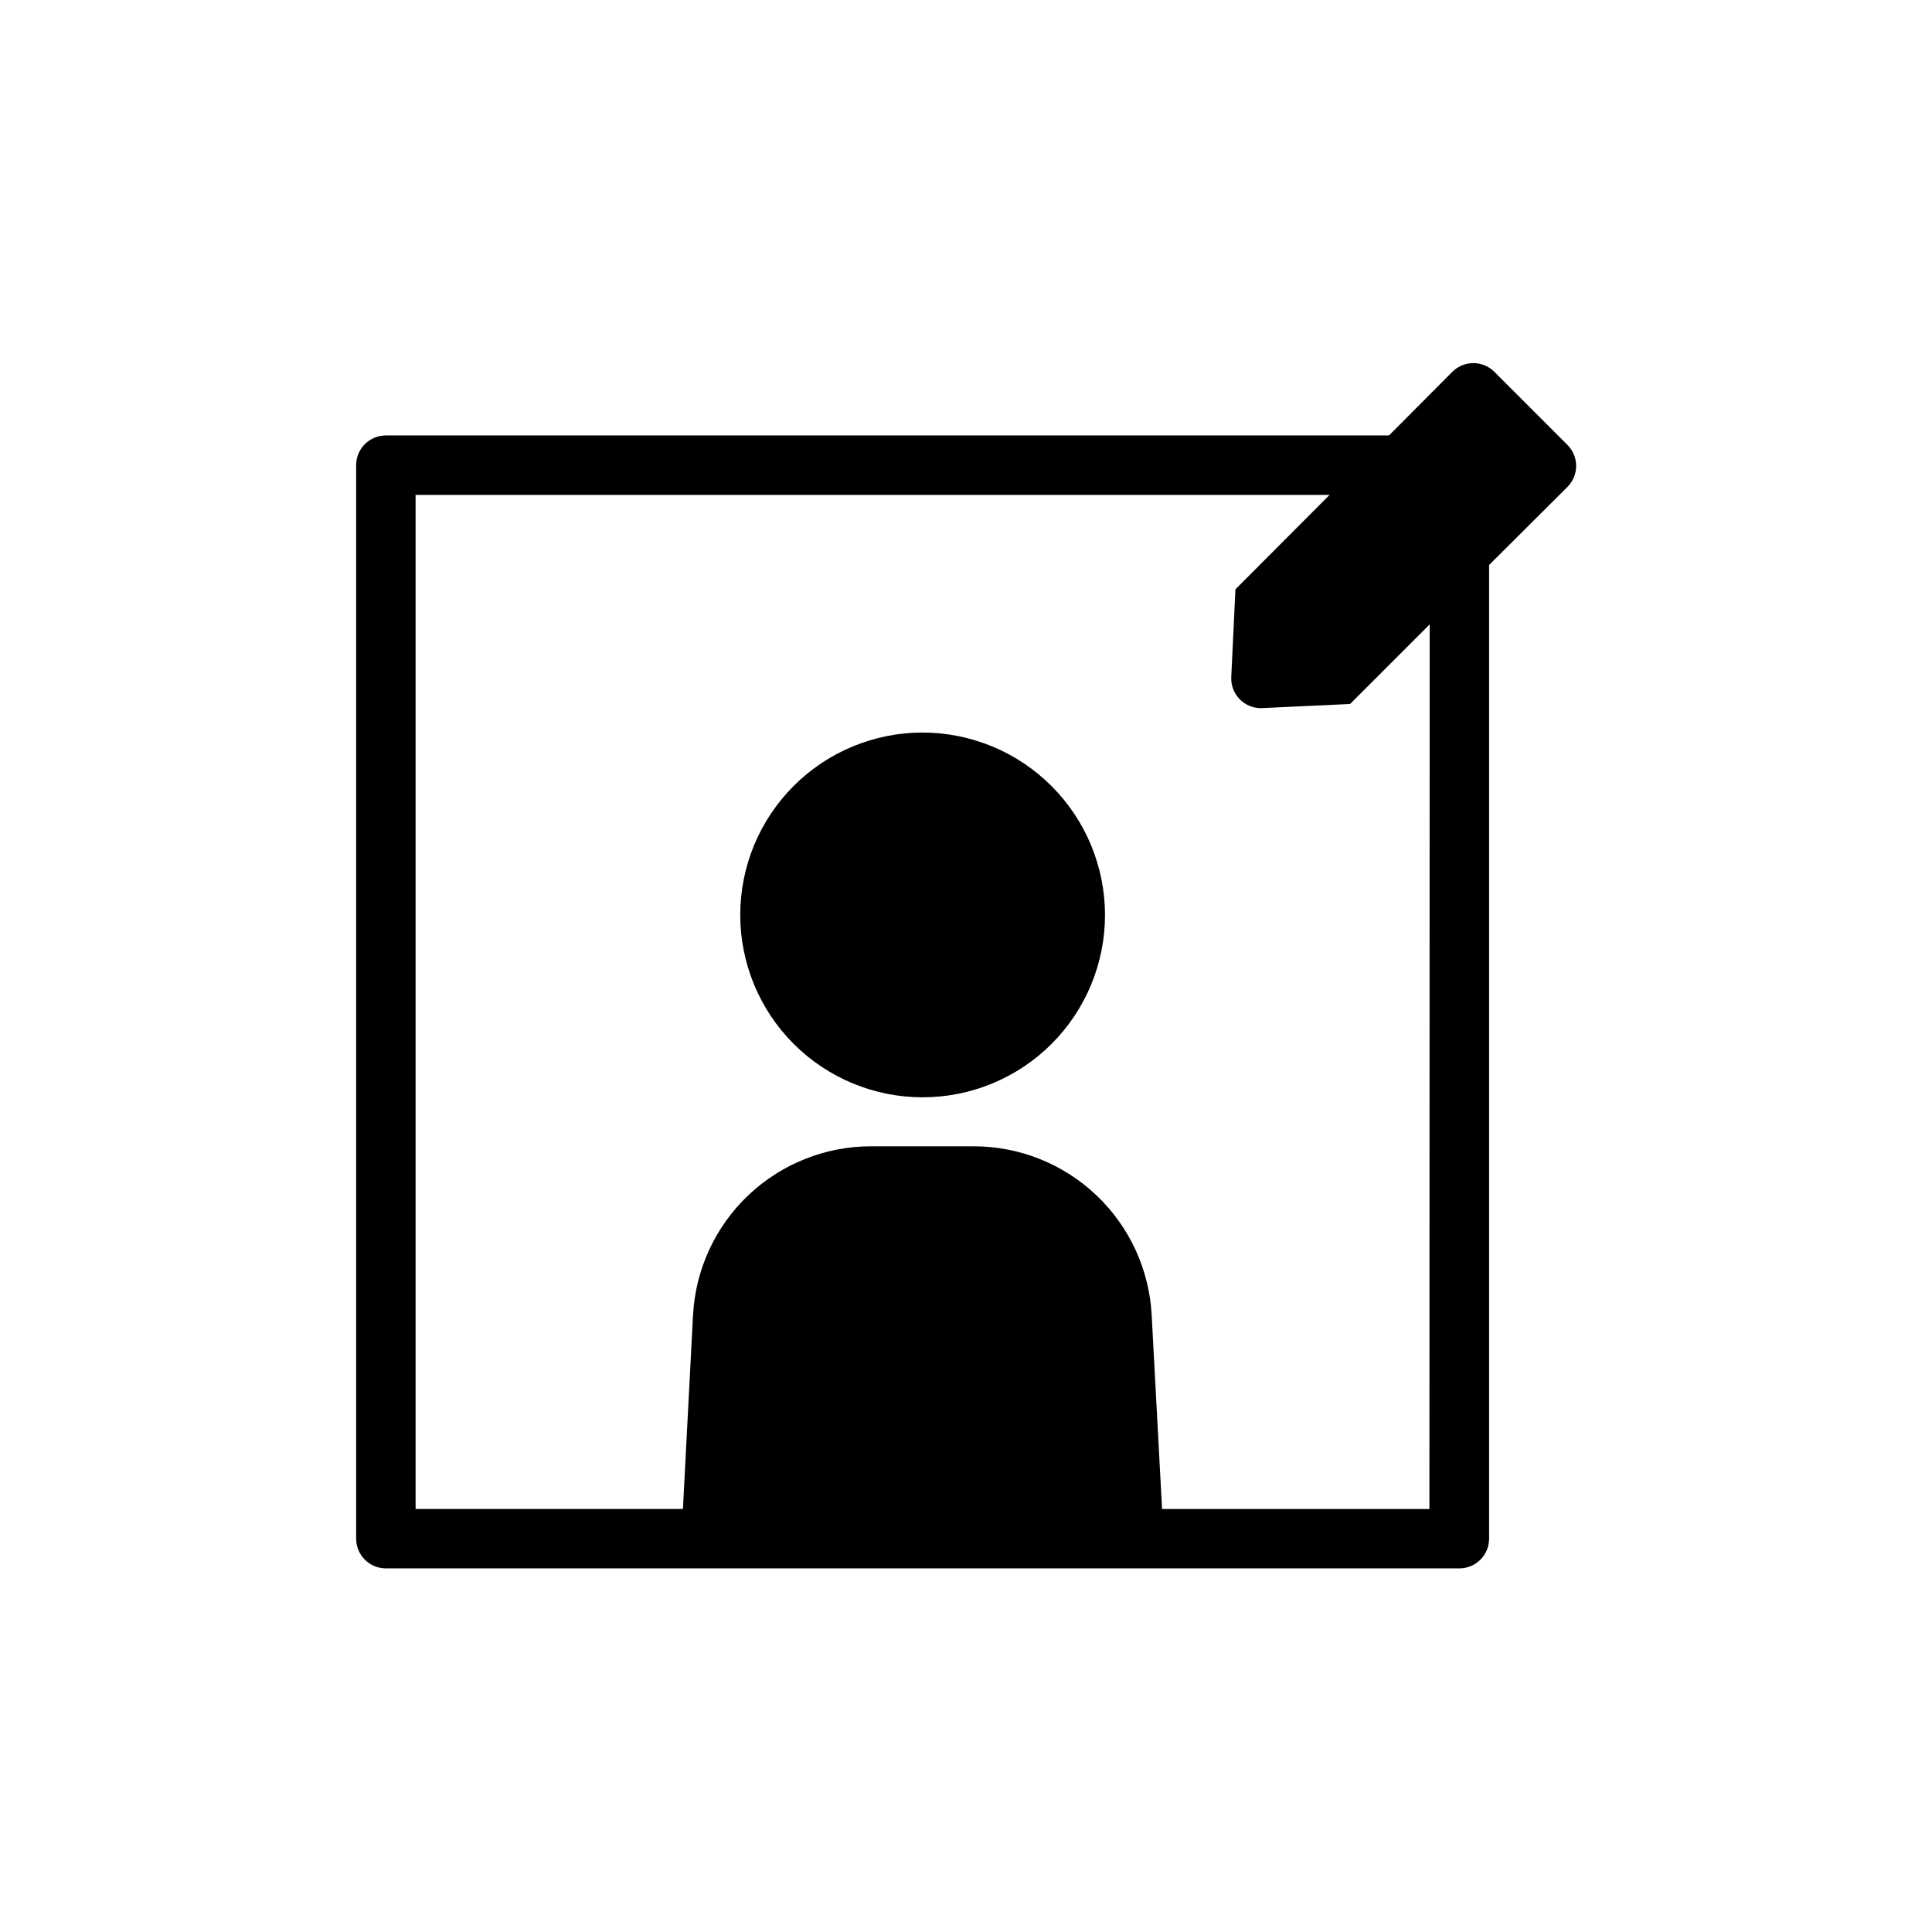 <?xml version="1.0" encoding="UTF-8"?>
<!-- Uploaded to: SVG Repo, www.svgrepo.com, Generator: SVG Repo Mixer Tools -->
<svg fill="#000000" width="800px" height="800px" version="1.1" viewBox="144 144 512 512" xmlns="http://www.w3.org/2000/svg">
 <path d="m436.84 386.46c0 12.82-5.094 25.113-14.156 34.18-9.066 9.062-21.359 14.156-34.18 14.156-12.816 0-25.113-5.094-34.176-14.156-9.066-9.066-14.156-21.359-14.156-34.18 0-12.816 5.09-25.113 14.156-34.176 9.062-9.066 21.359-14.156 34.176-14.156 12.812 0.02 25.098 5.121 34.156 14.18 9.059 9.059 14.16 21.34 14.18 34.152zm122.49-113.36-20.703 20.625v258.04c0 2.09-0.828 4.09-2.305 5.566-1.477 1.477-3.481 2.309-5.566 2.309h-284.5c-4.348 0-7.871-3.527-7.871-7.875v-284.49c0-4.348 3.523-7.875 7.871-7.875h265.84l16.766-16.844c1.477-1.492 3.492-2.328 5.59-2.328s4.109 0.836 5.59 2.328l19.285 19.285c1.516 1.48 2.367 3.512 2.367 5.629 0 2.117-0.852 4.148-2.367 5.629zm-36.449 36.367-21.098 21.098-23.617 1.102h0.004c-2.156 0.004-4.223-0.879-5.711-2.441s-2.269-3.668-2.16-5.824l1.102-23.223 24.953-25.031h-242.22v268.75h70.848l2.676-51.406 0.004 0.004c0.645-12.086 5.902-23.461 14.691-31.781 8.789-8.32 20.438-12.949 32.539-12.934h27.078c12.105-0.016 23.75 4.613 32.539 12.934 8.789 8.32 14.051 19.695 14.695 31.781l2.754 51.406h70.848z"/>
</svg>